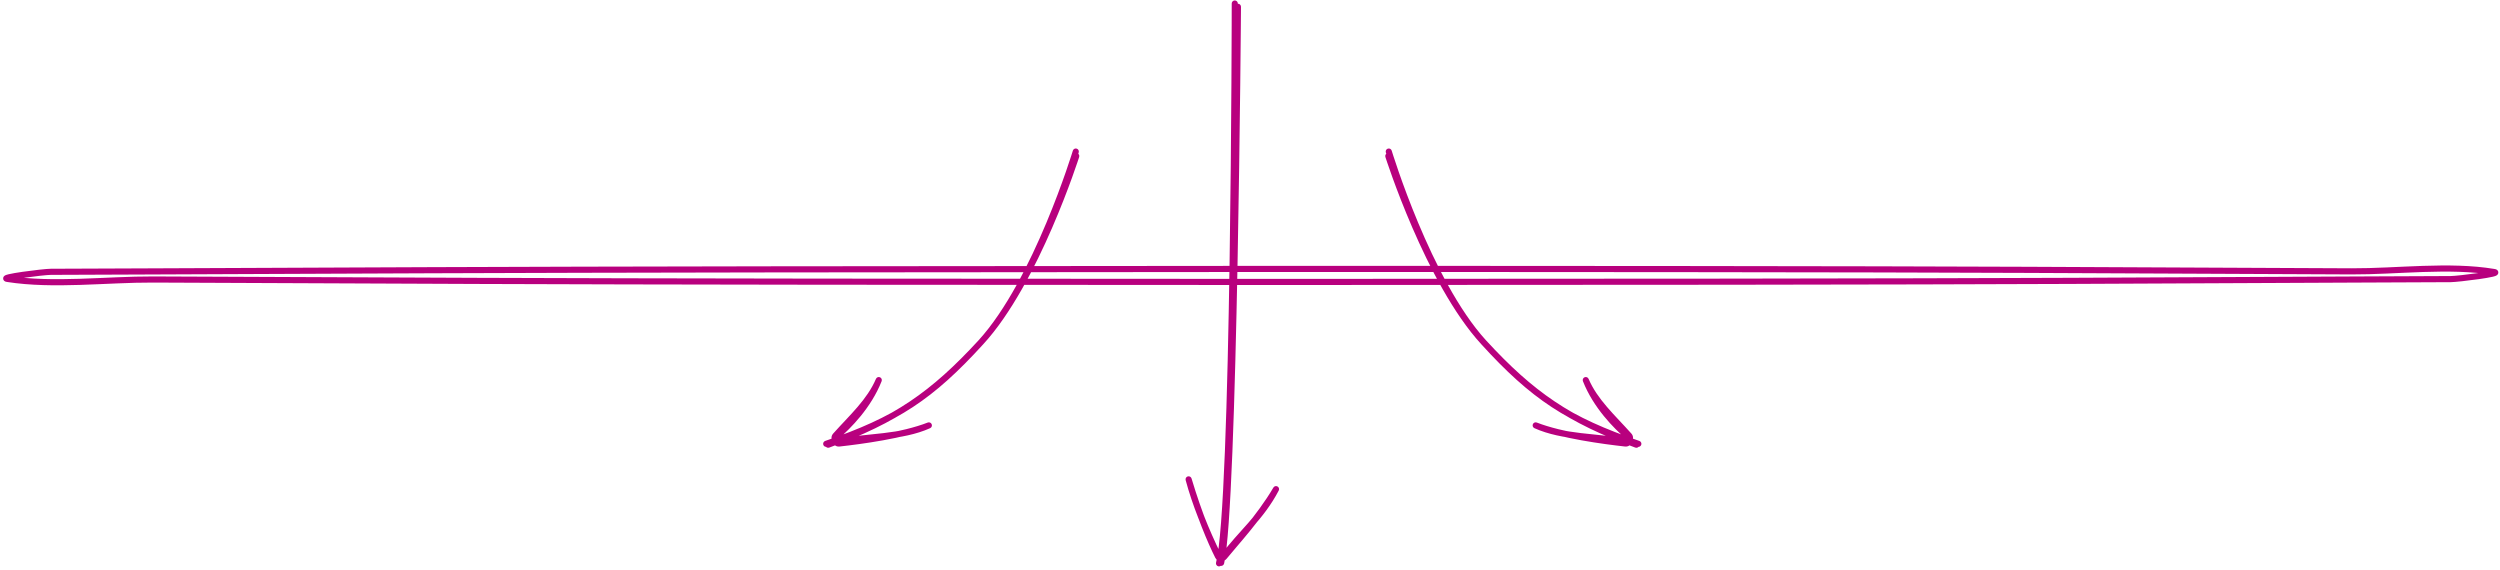 <svg xmlns="http://www.w3.org/2000/svg" width="711" height="162" viewBox="0 0 711 162" fill="none"><path d="M306.784 43.351C306.924 42.891 306.664 42.405 306.204 42.266C305.744 42.126 305.258 42.386 305.118 42.846L306.784 43.351ZM234.687 125.399C234.233 125.554 233.99 126.049 234.146 126.504C234.301 126.959 234.796 127.201 235.251 127.046L234.687 125.399ZM306.914 44.644C307.059 44.186 306.806 43.697 306.348 43.551C305.889 43.406 305.4 43.659 305.254 44.117L306.914 44.644ZM235.228 125.665C234.777 125.831 234.547 126.332 234.714 126.783C234.88 127.234 235.381 127.464 235.832 127.298L235.228 125.665ZM249.923 108.095L250.733 108.414C250.907 107.971 250.694 107.47 250.253 107.29C249.813 107.109 249.309 107.315 249.122 107.753L249.923 108.095ZM264.17 120.981L264.528 121.774C264.959 121.58 265.155 121.077 264.972 120.642C264.788 120.207 264.29 119.998 263.851 120.171L264.17 120.981ZM395.799 42.846C395.66 42.386 395.174 42.126 394.714 42.266C394.254 42.405 393.994 42.891 394.133 43.351L395.799 42.846ZM465.667 127.046C466.121 127.201 466.616 126.959 466.772 126.504C466.928 126.049 466.685 125.554 466.23 125.399L465.667 127.046ZM395.663 44.117C395.518 43.659 395.028 43.406 394.57 43.551C394.112 43.697 393.858 44.186 394.004 44.644L395.663 44.117ZM465.086 127.298C465.537 127.464 466.037 127.234 466.204 126.783C466.371 126.332 466.14 125.831 465.689 125.665L465.086 127.298ZM450.995 108.095L451.795 107.753C451.608 107.315 451.104 107.109 450.664 107.29C450.224 107.47 450.011 107.971 450.185 108.414L450.995 108.095ZM436.748 120.981L437.067 120.171C436.627 119.998 436.13 120.207 435.946 120.642C435.762 121.077 435.959 121.58 436.39 121.774L436.748 120.981ZM352.042 1.001C352.042 0.52 351.653 0.13 351.172 0.13C350.691 0.129 350.301 0.519 350.301 1L352.042 1.001ZM345.846 159.992C345.723 160.456 346 160.933 346.464 161.057C346.929 161.18 347.406 160.903 347.529 160.439L345.846 159.992ZM352.938 1.933C352.941 1.452 352.554 1.06 352.074 1.056C351.593 1.053 351.2 1.44 351.197 1.92L352.938 1.933ZM346.441 159.877C346.333 160.345 346.625 160.813 347.093 160.921C347.561 161.029 348.029 160.737 348.137 160.268L346.441 159.877ZM338.041 136.328L338.875 136.079C338.739 135.623 338.261 135.36 337.804 135.49C337.346 135.62 337.077 136.093 337.2 136.553L338.041 136.328ZM362.898 139.112L363.67 139.515C363.889 139.096 363.733 138.579 363.32 138.35C362.907 138.122 362.386 138.264 362.147 138.672L362.898 139.112ZM2.231 78.463C2.204 78.459 2.183 78.455 2.168 78.452C2.153 78.449 2.147 78.447 2.148 78.448C2.149 78.448 2.163 78.452 2.187 78.462C2.209 78.472 2.257 78.495 2.315 78.538C2.428 78.622 2.702 78.897 2.624 79.336C2.565 79.66 2.345 79.813 2.332 79.823C2.264 79.873 2.246 79.864 2.387 79.818C2.497 79.782 2.654 79.738 2.86 79.689C3.691 79.492 5.08 79.257 6.646 79.03C9.792 78.575 13.452 78.179 14.45 78.176L14.444 76.435C13.303 76.439 9.523 76.855 6.397 77.307C4.827 77.535 3.371 77.778 2.458 77.995C2.228 78.05 2.018 78.106 1.842 78.164C1.697 78.212 1.474 78.292 1.295 78.424C1.227 78.475 0.975 78.668 0.91 79.029C0.824 79.506 1.117 79.816 1.275 79.934C1.422 80.043 1.575 80.094 1.658 80.118C1.757 80.147 1.862 80.168 1.962 80.184L2.231 78.463ZM14.45 78.176C23.553 78.146 32.657 78.105 41.76 78.066L41.753 76.325C32.649 76.364 23.547 76.405 14.444 76.435L14.45 78.176ZM41.76 78.066C68.813 77.95 95.866 77.829 122.918 77.717L122.911 75.976C95.858 76.088 68.805 76.209 41.753 76.325L41.76 78.066ZM122.918 77.717C217.361 77.324 481.797 77.198 576.24 77.614L576.247 75.873C481.799 75.457 217.358 75.583 122.911 75.976L122.918 77.717ZM576.24 77.614C607.082 77.751 637.924 77.901 668.767 78.046L668.775 76.305C637.933 76.16 607.09 76.01 576.247 75.873L576.24 77.614ZM668.767 78.046C675.235 78.076 682.24 77.585 689.119 77.357C696.034 77.128 702.875 77.161 709.175 78.216L709.462 76.499C702.985 75.414 696.001 75.387 689.061 75.617C682.086 75.848 675.206 76.335 668.775 76.305L668.767 78.046ZM709.175 78.216C709.202 78.22 709.223 78.225 709.238 78.228C709.253 78.231 709.259 78.233 709.258 78.233C709.258 78.233 709.244 78.228 709.22 78.218C709.199 78.208 709.151 78.185 709.095 78.142C708.985 78.058 708.726 77.792 708.794 77.368C708.846 77.045 709.06 76.889 709.078 76.875C709.149 76.821 709.171 76.829 709.03 76.876C708.921 76.913 708.763 76.957 708.556 77.006C707.722 77.205 706.327 77.439 704.753 77.664C701.594 78.116 697.924 78.505 696.954 78.508L696.961 80.249C698.07 80.245 701.859 79.837 705 79.388C706.576 79.162 708.041 78.918 708.96 78.699C709.192 78.644 709.404 78.587 709.581 78.528C709.727 78.479 709.954 78.397 710.135 78.258C710.209 78.202 710.455 78.005 710.513 77.644C710.587 77.181 710.309 76.878 710.153 76.759C710.008 76.648 709.855 76.595 709.77 76.569C709.669 76.538 709.564 76.516 709.462 76.499L709.175 78.216ZM696.954 78.508C687.851 78.542 678.747 78.587 669.644 78.63L669.652 80.371C678.755 80.328 687.858 80.283 696.961 80.249L696.954 78.508ZM669.644 78.63C642.591 78.758 615.539 78.89 588.486 79.01L588.494 80.751C615.547 80.631 642.6 80.499 669.652 80.371L669.644 78.63ZM588.486 79.01C494.274 79.43 230.068 79.407 135.855 79.017L135.848 80.758C230.066 81.148 494.276 81.171 588.494 80.751L588.486 79.01ZM135.855 79.017C105.077 78.89 74.301 78.751 43.522 78.621L43.515 80.362C74.292 80.493 105.07 80.631 135.848 80.758L135.855 79.017ZM43.522 78.621C36.879 78.593 29.75 79.067 22.739 79.287C15.695 79.509 8.719 79.478 2.231 78.463L1.962 80.184C8.616 81.225 15.725 81.25 22.794 81.028C29.896 80.804 36.907 80.334 43.515 80.362L43.522 78.621ZM249.113 107.776C246.285 114.951 240.735 120.552 237.302 123.516L238.439 124.834C241.951 121.803 247.752 115.978 250.733 108.414L249.113 107.776ZM249.122 107.753C247.87 110.681 246.03 113.235 243.892 115.732C241.715 118.274 239.37 120.604 236.948 123.312L238.246 124.473C240.542 121.906 243.058 119.381 245.214 116.865C247.408 114.303 249.373 111.595 250.723 108.437L249.122 107.753ZM263.851 120.171C256.749 122.967 244.688 124.586 238.566 125.264L238.758 126.994C244.845 126.32 257.137 124.685 264.489 121.791L263.851 120.171ZM263.812 120.187C260.067 121.878 255.735 122.642 251.311 123.171C246.941 123.694 242.409 123.993 238.504 124.776L238.846 126.483C242.664 125.717 247.008 125.44 251.518 124.9C255.975 124.366 260.529 123.58 264.528 121.774L263.812 120.187ZM306.084 44.381C305.254 44.117 305.254 44.117 305.254 44.117C305.254 44.117 305.254 44.118 305.254 44.118C305.254 44.119 305.253 44.121 305.253 44.123C305.251 44.127 305.249 44.133 305.247 44.142C305.241 44.158 305.233 44.183 305.222 44.217C305.201 44.284 305.168 44.385 305.125 44.517C305.039 44.781 304.91 45.172 304.74 45.675C304.399 46.683 303.896 48.144 303.242 49.95C301.934 53.565 300.027 58.561 297.631 64.089C292.828 75.171 286.102 88.29 278.353 96.728L279.635 97.906C287.594 89.24 294.413 75.891 299.228 64.781C301.642 59.213 303.562 54.182 304.879 50.543C305.537 48.723 306.045 47.251 306.389 46.232C306.561 45.723 306.692 45.327 306.78 45.058C306.824 44.923 306.857 44.821 306.88 44.751C306.891 44.716 306.899 44.69 306.905 44.672C306.908 44.663 306.91 44.656 306.911 44.652C306.912 44.649 306.913 44.648 306.913 44.646C306.913 44.646 306.913 44.645 306.914 44.644C306.914 44.644 306.914 44.644 306.084 44.381ZM278.353 96.728C264.619 111.681 254.271 118.625 235.228 125.665L235.832 127.298C255.134 120.162 265.715 113.062 279.635 97.906L278.353 96.728ZM305.951 43.099C305.118 42.846 305.118 42.846 305.118 42.846C305.118 42.846 305.118 42.847 305.118 42.847C305.118 42.848 305.117 42.85 305.117 42.852C305.115 42.856 305.113 42.863 305.111 42.871C305.105 42.889 305.097 42.914 305.087 42.949C305.066 43.018 305.034 43.122 304.991 43.258C304.906 43.529 304.779 43.931 304.612 44.45C304.277 45.487 303.781 46.989 303.136 48.847C301.846 52.563 299.962 57.698 297.587 63.371C292.826 74.746 286.133 88.181 278.35 96.731L279.637 97.903C287.635 89.118 294.421 75.445 299.193 64.044C301.585 58.329 303.482 53.16 304.781 49.418C305.43 47.547 305.931 46.033 306.269 44.985C306.438 44.461 306.566 44.054 306.653 43.777C306.696 43.638 306.729 43.532 306.751 43.461C306.762 43.425 306.77 43.398 306.776 43.38C306.779 43.37 306.781 43.364 306.782 43.359C306.783 43.356 306.783 43.355 306.784 43.353C306.784 43.353 306.784 43.351 306.784 43.351C306.784 43.351 306.784 43.351 305.951 43.099ZM278.35 96.731C271.299 104.476 265.323 109.943 258.656 114.32C251.99 118.697 244.597 122.008 234.687 125.399L235.251 127.046C245.238 123.629 252.779 120.262 259.612 115.775C266.445 111.289 272.532 105.708 279.637 97.903L278.35 96.731ZM236.948 123.312C236.307 124.029 236.389 124.95 236.783 125.577C237.173 126.196 237.946 126.663 238.846 126.483L238.504 124.776C238.455 124.786 238.415 124.779 238.378 124.761C238.334 124.74 238.289 124.701 238.257 124.649C238.224 124.598 238.217 124.554 238.218 124.532C238.218 124.519 238.22 124.503 238.246 124.473L236.948 123.312ZM237.302 123.516C236.576 124.142 236.51 125.08 236.785 125.769C237.063 126.462 237.773 127.103 238.758 126.994L238.566 125.264C238.528 125.268 238.511 125.26 238.493 125.248C238.467 125.23 238.429 125.19 238.402 125.122C238.375 125.055 238.37 124.988 238.38 124.938C238.388 124.896 238.405 124.864 238.439 124.834L237.302 123.516ZM450.185 108.414C453.166 115.978 458.967 121.803 462.478 124.834L463.616 123.516C460.183 120.552 454.633 114.951 451.805 107.776L450.185 108.414ZM450.195 108.437C451.545 111.595 453.509 114.303 455.703 116.865C457.859 119.381 460.376 121.906 462.671 124.473L463.969 123.312C461.548 120.604 459.203 118.274 457.026 115.732C454.887 113.235 453.048 110.681 451.795 107.753L450.195 108.437ZM436.429 121.791C443.78 124.685 456.072 126.32 462.16 126.994L462.351 125.264C456.229 124.586 444.168 122.967 437.067 120.171L436.429 121.791ZM436.39 121.774C440.389 123.58 444.943 124.366 449.4 124.9C453.91 125.44 458.253 125.717 462.072 126.483L462.414 124.776C458.509 123.993 453.977 123.694 449.607 123.171C445.183 122.642 440.851 121.878 437.106 120.187L436.39 121.774ZM394.834 44.381C394.004 44.644 394.004 44.644 394.004 44.644C394.004 44.645 394.004 44.646 394.005 44.646C394.005 44.648 394.005 44.649 394.006 44.652C394.008 44.656 394.01 44.663 394.013 44.672C394.018 44.69 394.027 44.716 394.038 44.751C394.06 44.821 394.094 44.923 394.138 45.058C394.226 45.327 394.357 45.723 394.528 46.232C394.872 47.251 395.38 48.723 396.039 50.543C397.356 54.182 399.276 59.213 401.689 64.781C406.505 75.891 413.324 89.24 421.283 97.906L422.565 96.728C414.815 88.29 408.09 75.171 403.287 64.089C400.891 58.561 398.984 53.565 397.676 49.95C397.022 48.144 396.518 46.683 396.178 45.675C396.008 45.172 395.879 44.781 395.793 44.517C395.749 44.385 395.717 44.284 395.695 44.217C395.684 44.183 395.676 44.158 395.671 44.142C395.668 44.133 395.666 44.127 395.665 44.123C395.664 44.121 395.664 44.119 395.664 44.118C395.663 44.118 395.663 44.117 395.663 44.117C395.663 44.117 395.663 44.117 394.834 44.381ZM421.283 97.906C435.203 113.062 445.784 120.162 465.086 127.298L465.689 125.665C446.646 118.625 436.298 111.681 422.565 96.728L421.283 97.906ZM394.966 43.099C394.133 43.351 394.133 43.351 394.133 43.351C394.133 43.351 394.134 43.353 394.134 43.353C394.134 43.355 394.135 43.356 394.135 43.359C394.137 43.364 394.139 43.37 394.142 43.38C394.147 43.398 394.156 43.425 394.167 43.461C394.189 43.532 394.221 43.638 394.265 43.777C394.351 44.054 394.48 44.461 394.649 44.985C394.987 46.033 395.487 47.547 396.137 49.418C397.436 53.16 399.332 58.329 401.725 64.044C406.497 75.445 413.283 89.118 421.28 97.903L422.568 96.731C414.785 88.181 408.092 74.746 403.33 63.371C400.956 57.698 399.072 52.563 397.782 48.847C397.137 46.989 396.64 45.487 396.306 44.45C396.138 43.931 396.011 43.529 395.927 43.258C395.884 43.122 395.852 43.018 395.831 42.949C395.82 42.914 395.812 42.889 395.807 42.871C395.804 42.863 395.802 42.856 395.801 42.852C395.8 42.85 395.8 42.848 395.8 42.847C395.8 42.847 395.799 42.846 395.799 42.846C395.799 42.846 395.799 42.846 394.966 43.099ZM421.28 97.903C428.386 105.708 434.473 111.289 441.306 115.775C448.139 120.262 455.68 123.629 465.667 127.046L466.23 125.399C456.321 122.008 448.928 118.697 442.261 114.32C435.595 109.943 429.618 104.476 422.568 96.731L421.28 97.903ZM462.671 124.473C462.698 124.503 462.699 124.519 462.7 124.532C462.7 124.554 462.693 124.598 462.661 124.649C462.628 124.701 462.583 124.74 462.54 124.761C462.502 124.779 462.463 124.786 462.414 124.776L462.072 126.483C462.972 126.663 463.744 126.196 464.134 125.577C464.529 124.95 464.61 124.029 463.969 123.312L462.671 124.473ZM462.478 124.834C462.513 124.864 462.53 124.896 462.538 124.938C462.547 124.988 462.543 125.055 462.516 125.122C462.489 125.19 462.45 125.23 462.424 125.248C462.407 125.26 462.389 125.268 462.351 125.264L462.16 126.994C463.145 127.103 463.855 126.462 464.132 125.769C464.408 125.08 464.341 124.142 463.616 123.516L462.478 124.834ZM351.171 1C350.301 1 350.301 1 350.301 1.001C350.301 1.002 350.301 1.004 350.301 1.006C350.301 1.01 350.301 1.017 350.301 1.026C350.301 1.043 350.301 1.069 350.301 1.103C350.301 1.172 350.3 1.274 350.3 1.409C350.3 1.68 350.299 2.082 350.298 2.606C350.296 3.656 350.293 5.197 350.287 7.165C350.275 11.1 350.254 16.741 350.214 23.561C350.135 37.201 349.984 55.559 349.696 74.429C349.409 93.301 348.985 112.681 348.36 128.367C348.048 136.211 347.686 143.125 347.266 148.587C346.844 154.077 346.368 158.026 345.846 159.992L347.529 160.439C348.099 158.294 348.582 154.185 349.002 148.72C349.424 143.227 349.787 136.289 350.1 128.436C350.725 112.729 351.149 93.332 351.437 74.456C351.725 55.578 351.876 37.214 351.955 23.571C351.995 16.749 352.016 11.107 352.028 7.17C352.034 5.202 352.037 3.659 352.039 2.609C352.04 2.084 352.041 1.682 352.041 1.412C352.041 1.276 352.042 1.174 352.042 1.105C352.042 1.07 352.042 1.045 352.042 1.027C352.042 1.019 352.042 1.012 352.042 1.008C352.042 1.006 352.042 1.004 352.042 1.003C352.042 1.002 352.042 1.001 351.171 1ZM352.067 1.927C351.197 1.92 351.197 1.921 351.197 1.922C351.197 1.923 351.197 1.925 351.197 1.927C351.197 1.931 351.197 1.938 351.197 1.946C351.197 1.963 351.196 1.989 351.196 2.023C351.196 2.091 351.195 2.193 351.194 2.328C351.192 2.596 351.189 2.995 351.185 3.517C351.176 4.559 351.164 6.091 351.146 8.046C351.111 11.956 351.057 17.559 350.98 24.335C350.826 37.887 350.581 56.124 350.219 74.871C349.857 93.618 349.378 112.87 348.754 128.451C348.442 136.243 348.094 143.11 347.707 148.536C347.318 153.985 346.893 157.916 346.441 159.877L348.137 160.268C348.625 158.154 349.056 154.087 349.443 148.66C349.832 143.208 350.181 136.32 350.493 128.521C351.118 112.922 351.598 93.656 351.96 74.905C352.322 56.152 352.567 37.909 352.721 24.355C352.798 17.578 352.852 11.972 352.887 8.061C352.905 6.106 352.917 4.574 352.926 3.531C352.93 3.009 352.933 2.61 352.935 2.341C352.936 2.206 352.937 2.104 352.937 2.036C352.937 2.002 352.938 1.976 352.938 1.959C352.938 1.95 352.938 1.944 352.938 1.939C352.938 1.937 352.938 1.936 352.938 1.935C352.938 1.933 352.938 1.933 352.067 1.927ZM337.207 136.577C340.222 146.67 343.524 154.477 345.626 158.632L347.18 157.846C345.129 153.794 341.865 146.085 338.875 136.079L337.207 136.577ZM337.2 136.553C339.07 143.534 342.118 151.082 345.63 158.315L347.196 157.555C343.714 150.384 340.714 142.943 338.882 136.102L337.2 136.553ZM362.147 138.672C357.457 146.678 350.5 154.062 347.48 157.83L348.838 158.919C351.73 155.311 358.874 147.703 363.65 139.552L362.147 138.672ZM362.127 138.709C360.071 142.649 357.581 145.772 355.011 148.706C352.461 151.618 349.774 154.403 347.461 157.556L348.865 158.586C351.118 155.514 353.697 152.849 356.321 149.853C358.926 146.878 361.521 143.634 363.67 139.515L362.127 138.709ZM345.63 158.315C346.268 159.629 348.045 159.703 348.865 158.586L347.461 157.556C347.424 157.606 347.369 157.63 347.308 157.626C347.277 157.624 347.253 157.614 347.237 157.604C347.224 157.595 347.209 157.582 347.196 157.555L345.63 158.315ZM345.626 158.632C346.284 159.932 348.019 159.941 348.838 158.919L347.48 157.83C347.437 157.884 347.367 157.915 347.292 157.909C347.257 157.907 347.231 157.897 347.216 157.887C347.203 157.879 347.191 157.868 347.18 157.846L345.626 158.632Z" fill="#B8007E"></path></svg>